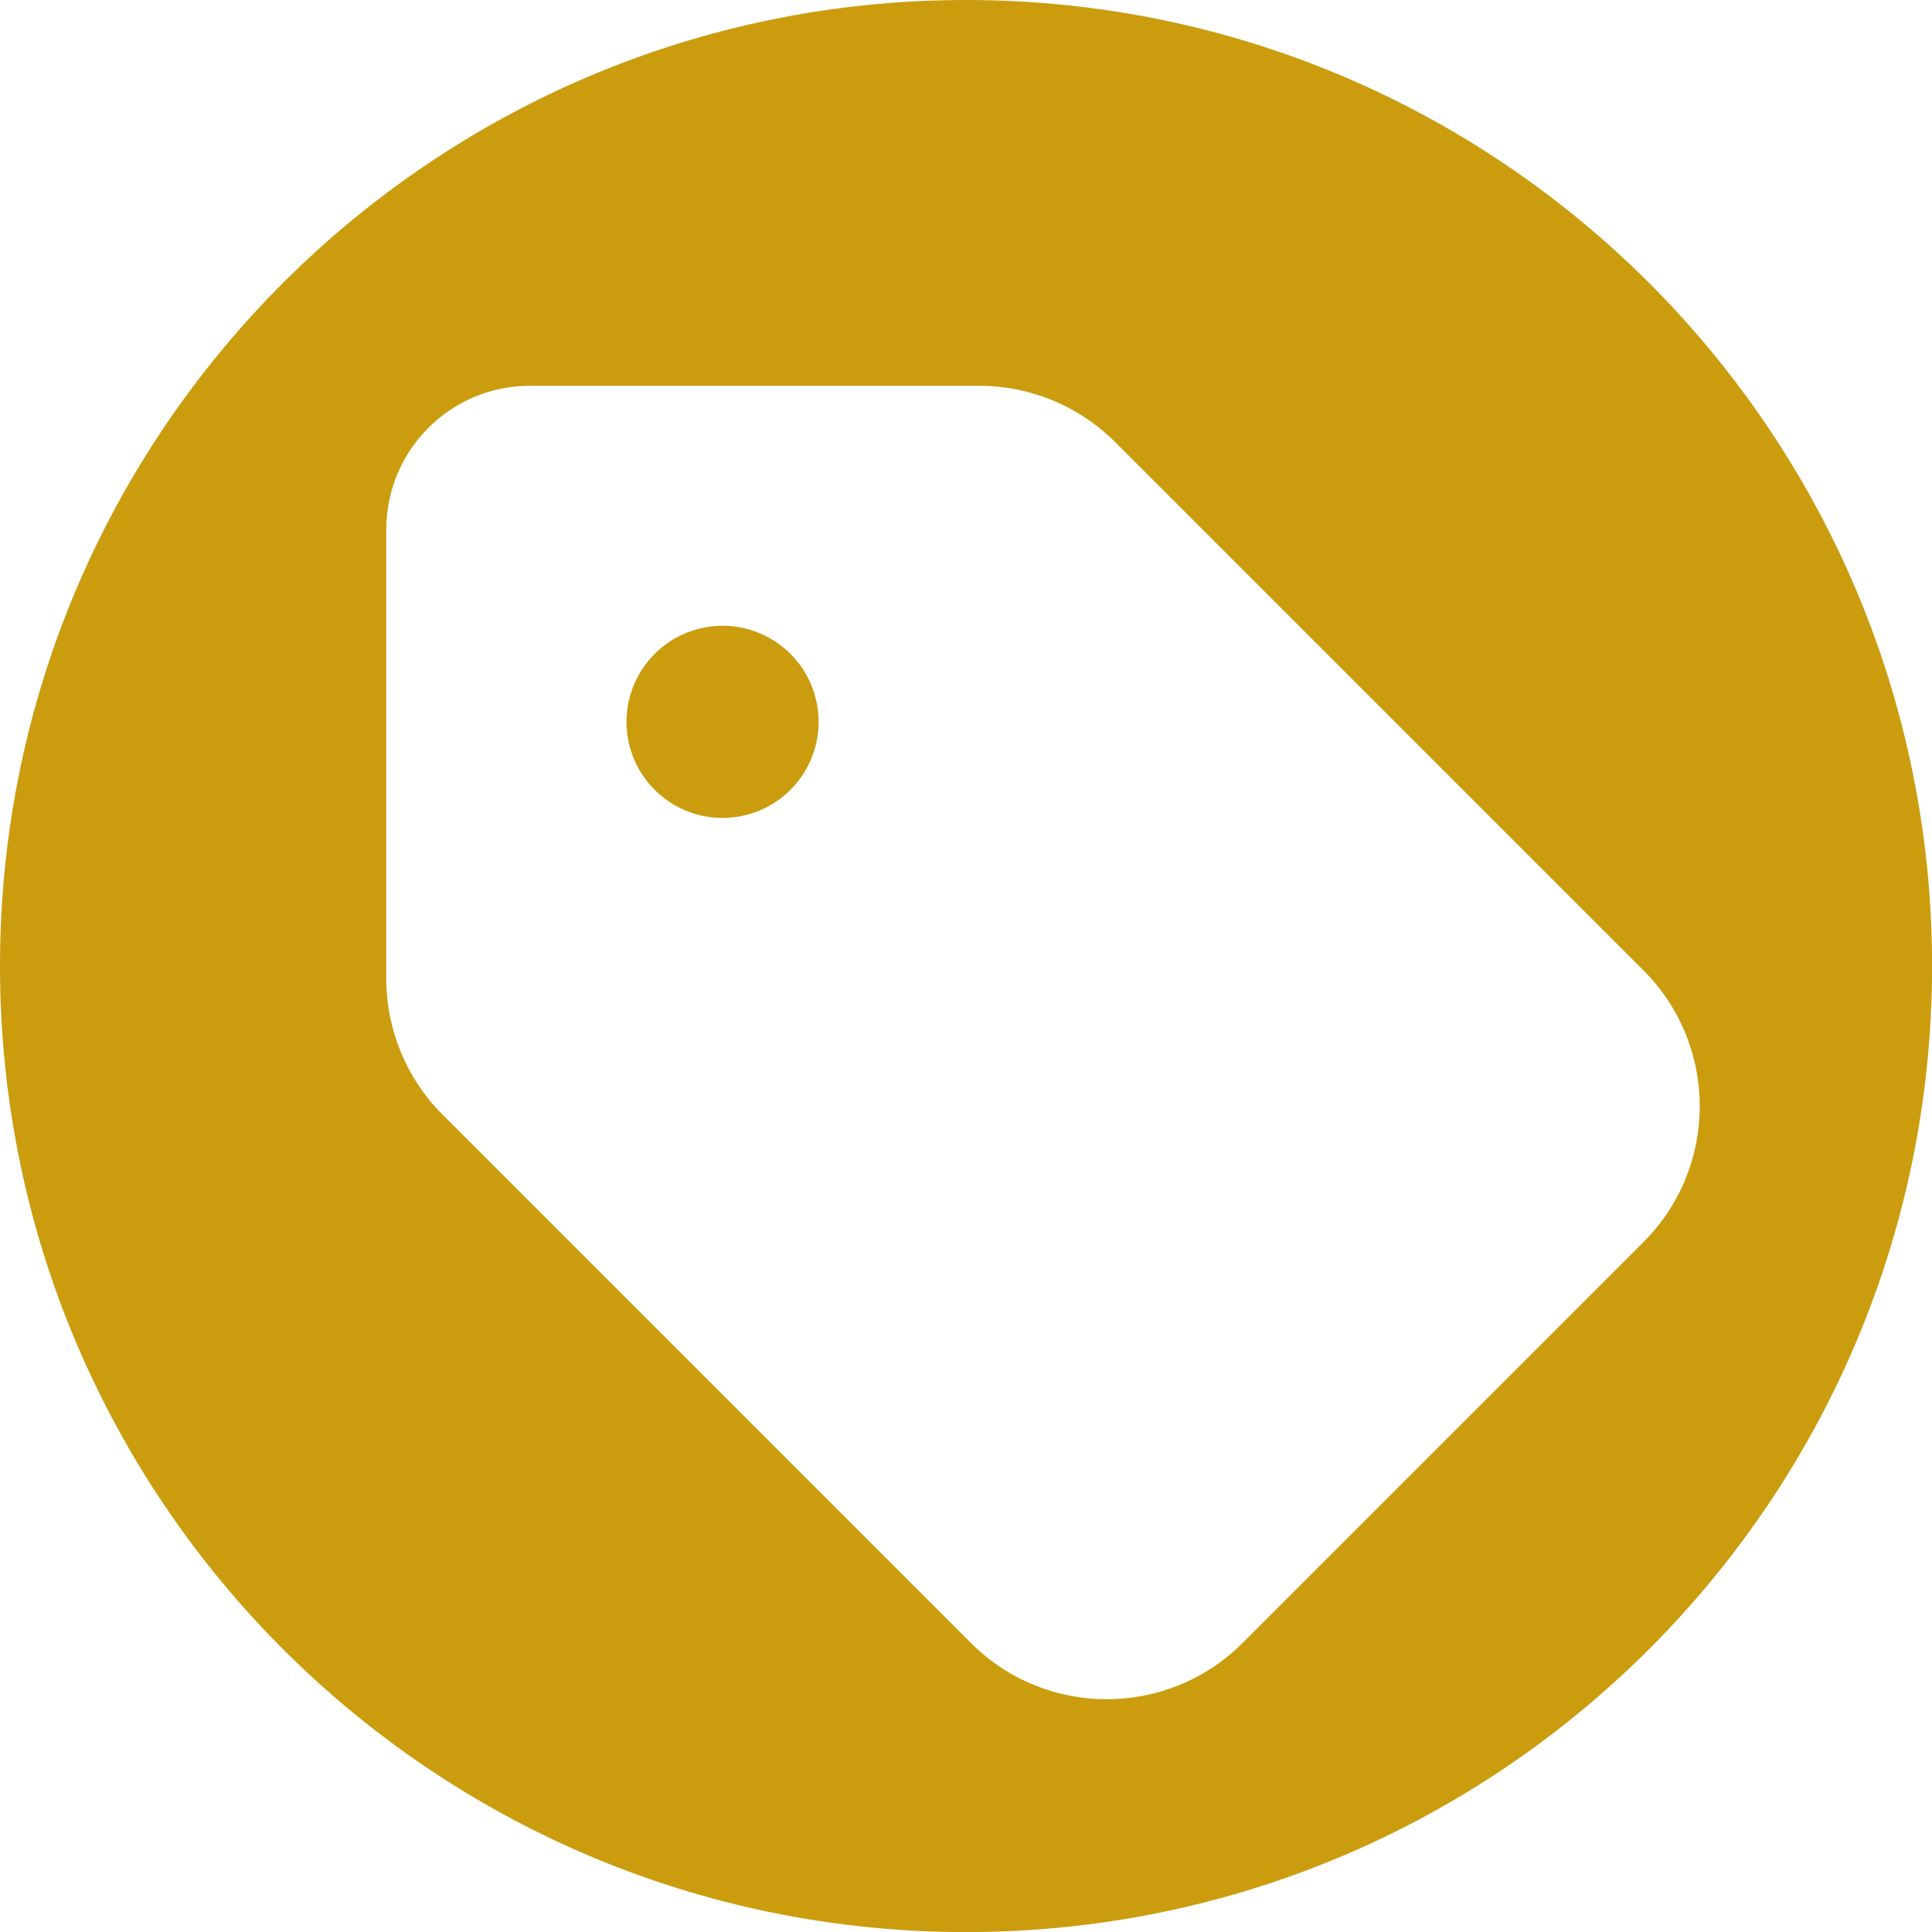 <?xml version="1.0" encoding="UTF-8"?>
<svg id="Capa_3" data-name="Capa 3" xmlns="http://www.w3.org/2000/svg" viewBox="0 0 267.69 267.69">
  <defs>
    <style>
      .cls-1 {
        fill: #cb9c0e;
        stroke-width: 0px;
      }
    </style>
  </defs>
  <circle class="cls-1" cx="100.12" cy="100.01" r="13.31" transform="translate(-20.3 25.68) rotate(-13.28)"/>
  <path class="cls-1" d="M133.85,0C59.93,0,0,59.93,0,133.85s59.93,133.85,133.85,133.85,133.85-59.93,133.85-133.85S207.77,0,133.85,0ZM227.71,172.1l-55.54,55.54c-10.4,10.4-27.25,10.4-37.65,0l-73.22-73.22c-4.99-4.99-7.78-11.77-7.78-18.85v-62.19c0-11.02,8.94-19.97,19.97-19.93h62.15c7.07,0,13.85,2.79,18.85,7.78l73.22,73.22c10.4,10.4,10.4,27.25,0,37.65Z"/>
</svg>